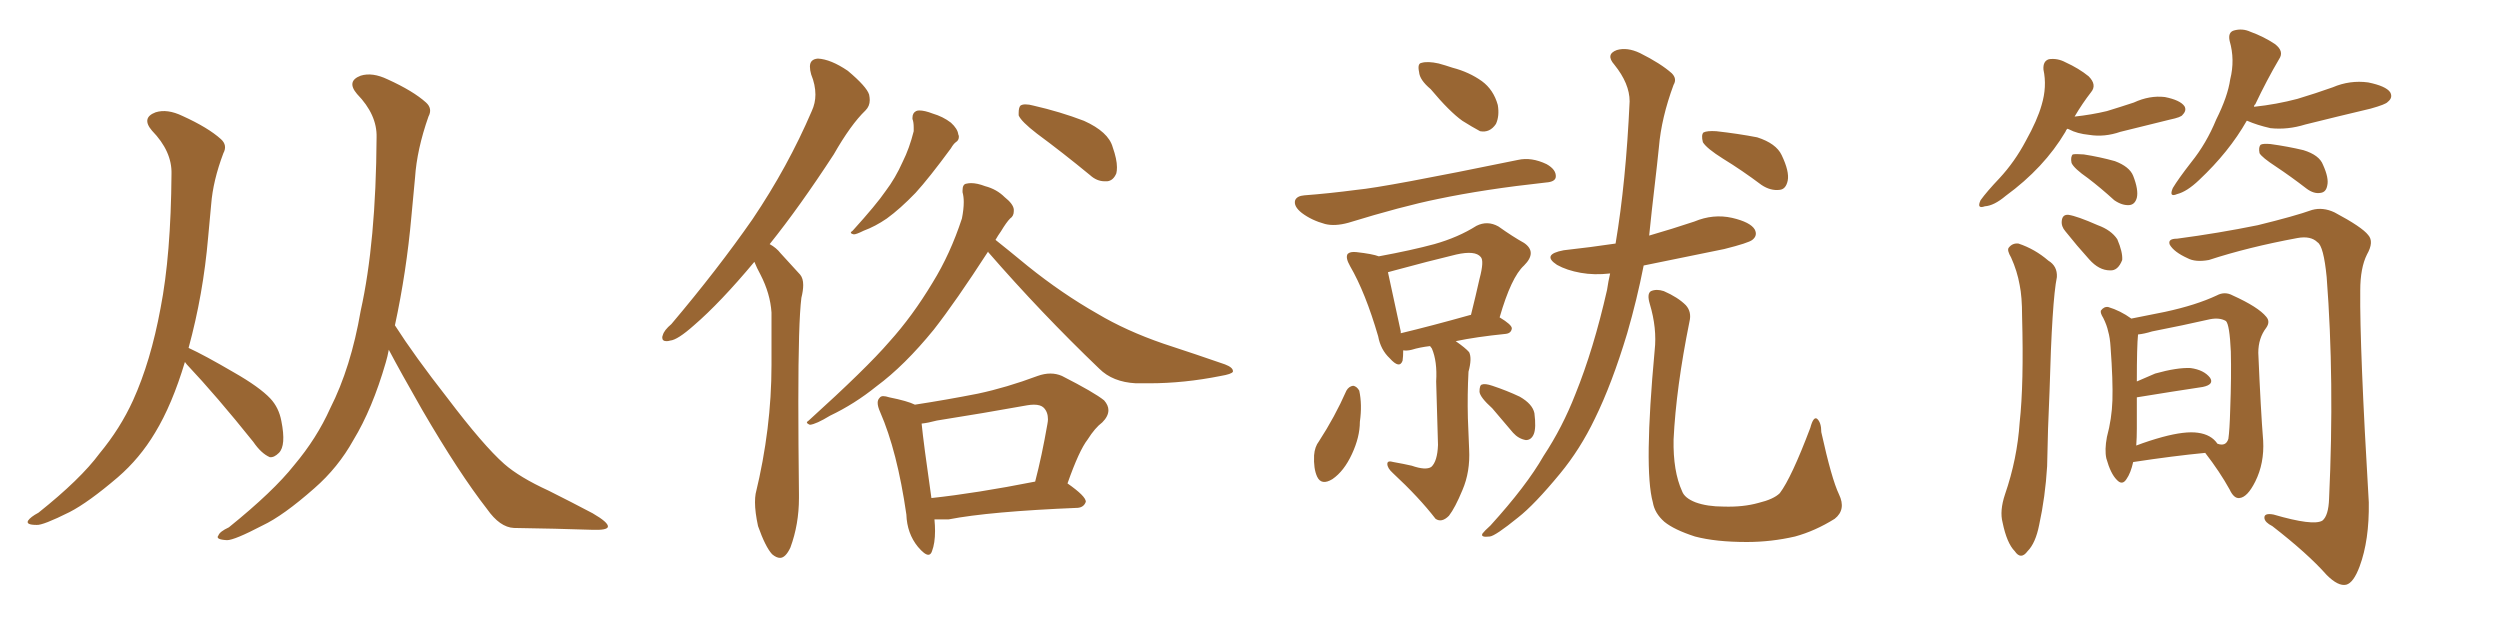 <svg xmlns="http://www.w3.org/2000/svg" xmlns:xlink="http://www.w3.org/1999/xlink" width="600" height="150"><path fill="#996633" padding="10" d="M44.38 86.87L44.38 86.87Q41.31 97.12 37.21 103.86L37.21 103.86Q33.54 110.01 28.27 114.55L28.27 114.55Q21.24 120.56 16.70 122.90L16.70 122.90Q10.25 126.12 8.79 125.98L8.79 125.98Q6.15 125.98 6.74 124.95L6.74 124.95Q7.32 124.07 9.23 123.05L9.23 123.05Q19.34 114.99 23.88 108.84L23.88 108.84Q28.86 102.83 31.93 96.09L31.93 96.09Q36.18 86.72 38.53 73.97L38.53 73.97Q41.02 61.23 41.16 41.75L41.16 41.75Q41.31 36.33 36.47 31.35L36.47 31.35Q33.84 28.27 37.35 26.95L37.35 26.95Q40.14 26.07 43.80 27.83L43.80 27.83Q49.95 30.62 53.03 33.40L53.03 33.40Q54.64 34.86 53.61 36.77L53.61 36.77Q51.12 43.36 50.68 49.07L50.68 49.07Q50.39 52.59 49.95 56.98L49.95 56.98Q48.78 70.61 45.26 83.50L45.26 83.50Q49.07 85.25 56.10 89.36L56.10 89.36Q62.26 92.87 64.89 95.65L64.89 95.65Q66.94 97.85 67.53 101.07L67.53 101.07Q68.70 106.93 66.94 108.69L66.94 108.69Q65.77 109.86 64.75 109.72L64.75 109.72Q62.70 108.84 60.79 106.05L60.79 106.05Q52.00 95.07 44.82 87.45L44.82 87.45Q44.53 87.01 44.38 86.87ZM93.31 83.94L93.31 83.94L93.31 83.94Q93.02 85.55 92.58 87.01L92.58 87.01Q89.36 98.14 84.81 105.62L84.81 105.62Q81.15 112.21 75.44 117.19L75.44 117.19Q67.97 123.78 62.99 126.12L62.99 126.12Q56.25 129.64 54.49 129.64L54.49 129.64Q51.56 129.49 52.44 128.47L52.44 128.47Q52.73 127.59 54.93 126.56L54.93 126.56Q65.63 117.92 70.61 111.62L70.61 111.62Q76.03 105.18 79.25 98.00L79.25 98.00Q84.23 88.18 86.57 74.56L86.57 74.56Q90.23 58.15 90.38 32.96L90.38 32.96Q90.53 27.54 85.69 22.56L85.69 22.56Q83.06 19.48 86.57 18.16L86.57 18.16Q89.36 17.29 93.02 19.04L93.02 19.04Q99.17 21.83 102.25 24.61L102.25 24.61Q103.86 26.07 102.83 27.98L102.83 27.98Q100.05 35.89 99.61 42.63L99.61 42.63Q99.17 47.02 98.73 52.00L98.73 52.00Q97.56 65.19 94.78 78.08L94.78 78.08Q99.46 85.40 107.37 95.51L107.37 95.51Q116.02 106.93 121.00 111.33L121.00 111.33Q124.66 114.55 131.69 117.77L131.69 117.77Q137.26 120.56 142.24 123.19L142.24 123.19Q146.04 125.39 145.90 126.42L145.90 126.42Q145.75 127.29 142.09 127.15L142.09 127.15Q133.45 126.86 123.34 126.71L123.34 126.71Q119.97 126.56 116.89 122.17L116.89 122.17Q110.16 113.53 101.37 98.44L101.37 98.44Q96.09 89.21 93.31 83.94ZM181.05 62.84L181.05 62.84Q172.85 72.66 166.55 78.08L166.55 78.08Q162.60 81.59 160.84 81.74L160.84 81.74Q160.40 81.88 159.96 81.88L159.96 81.88Q158.94 81.88 158.94 81.01L158.94 81.01Q158.94 80.71 159.08 80.42L159.08 80.42Q159.38 79.25 161.13 77.78L161.13 77.78Q172.27 64.60 180.62 52.59L180.62 52.59Q189.11 39.99 194.82 26.66L194.82 26.66Q195.70 24.76 195.70 22.71L195.70 22.71Q195.70 20.36 194.68 17.87L194.68 17.87Q194.38 16.85 194.38 15.97L194.38 15.97Q194.38 14.21 196.29 14.06L196.29 14.06Q199.37 14.21 203.47 16.99L203.47 16.99Q208.01 20.80 208.59 22.71L208.59 22.71Q208.74 23.44 208.74 24.02L208.74 24.02Q208.74 25.49 207.71 26.51L207.71 26.51Q204.20 29.88 200.10 37.06L200.10 37.06Q191.89 49.66 184.72 58.59L184.72 58.59Q186.33 59.47 187.35 60.79L187.35 60.79Q189.26 62.84 192.04 65.92L192.04 65.92Q192.77 66.80 192.77 68.41L192.77 68.41Q192.77 69.73 192.33 71.48L192.33 71.48Q191.60 77.34 191.60 96.39L191.60 96.39Q191.60 105.91 191.75 118.65L191.75 118.65L191.75 119.53Q191.75 125.83 189.70 131.40L189.70 131.40Q188.53 133.89 187.21 133.89L187.21 133.89Q186.33 133.89 185.30 133.01L185.30 133.01Q183.69 131.25 181.93 126.27L181.93 126.27Q181.20 122.90 181.20 120.56L181.20 120.56Q181.20 119.38 181.35 118.51L181.35 118.51Q185.16 102.83 185.16 87.60L185.16 87.60L185.16 75Q184.86 70.46 182.52 65.92L182.52 65.92Q181.64 64.31 181.05 62.84ZM218.99 28.56L218.99 28.56L218.99 28.27Q218.99 27.10 219.87 26.66L219.87 26.66Q220.17 26.51 220.61 26.51L220.61 26.51Q221.92 26.51 223.83 27.25L223.83 27.25Q226.32 27.98 228.22 29.44L228.22 29.44Q229.83 30.91 229.98 32.23L229.98 32.23Q230.13 32.52 230.13 32.81L230.13 32.81Q230.13 33.69 229.39 34.13L229.39 34.13Q228.81 34.57 228.22 35.60L228.22 35.60Q222.95 42.77 219.73 46.29L219.73 46.29Q216.06 50.10 212.84 52.44L212.84 52.44Q210.06 54.35 207.28 55.37L207.28 55.37Q205.52 56.25 204.93 56.25L204.93 56.25Q204.20 56.10 204.20 55.81L204.20 55.81Q204.20 55.66 204.64 55.37L204.64 55.37Q210.35 49.07 212.55 45.85L212.55 45.85Q214.89 42.77 216.65 38.82L216.65 38.82Q218.26 35.60 219.29 31.49L219.29 31.49L219.29 30.62Q219.29 29.30 218.99 28.56ZM248.88 32.08L248.88 32.08Q245.07 29.15 244.48 27.69L244.48 27.69L244.48 27.10Q244.48 25.78 244.92 25.34L244.92 25.34Q245.36 25.05 246.09 25.05L246.09 25.05Q246.97 25.05 248.00 25.34L248.00 25.34Q254.44 26.81 260.16 29.00L260.16 29.00Q266.02 31.64 267.04 35.30L267.04 35.30Q268.07 38.23 268.07 40.14L268.07 40.14Q268.07 41.02 267.92 41.60L267.92 41.60Q267.19 43.36 265.72 43.51L265.72 43.51L265.14 43.51Q263.23 43.51 261.62 42.04L261.62 42.04Q255.03 36.62 248.88 32.08ZM237.16 60.50L237.16 60.35Q229.39 72.36 224.12 79.10L224.12 79.10Q217.09 87.74 210.35 92.72L210.35 92.72Q205.08 96.97 199.22 99.76L199.22 99.76Q195.85 101.81 194.38 101.95L194.38 101.95Q193.65 101.66 193.65 101.37L193.65 101.37Q193.65 101.22 194.09 100.93L194.09 100.93Q208.01 88.33 213.43 82.03L213.43 82.03Q218.99 75.88 223.83 67.82L223.83 67.82Q228.08 60.94 230.86 52.44L230.86 52.44Q231.30 50.24 231.30 48.49L231.30 48.49Q231.30 47.17 231.01 46.14L231.01 46.14L231.01 45.70Q231.01 44.24 231.88 44.09L231.88 44.09Q232.47 43.95 233.06 43.95L233.06 43.95Q234.52 43.95 236.43 44.68L236.43 44.68Q239.21 45.41 241.11 47.31L241.11 47.31Q243.16 48.93 243.31 50.24L243.31 50.24L243.31 50.68Q243.31 51.86 242.43 52.44L242.43 52.44Q241.55 53.32 240.23 55.52L240.23 55.52Q239.50 56.54 238.92 57.57L238.92 57.57Q241.70 59.77 246.68 63.87L246.68 63.87Q254.88 70.46 263.38 75.29L263.38 75.29Q270.26 79.39 279.20 82.47L279.20 82.47Q287.26 85.11 293.99 87.45L293.99 87.45Q295.90 88.18 295.90 89.06L295.90 89.06L295.90 89.21Q295.61 89.79 292.97 90.23L292.97 90.23Q284.18 91.99 275.83 91.99L275.83 91.99L272.61 91.99Q267.04 91.70 263.82 88.48L263.82 88.48Q249.90 75.15 237.16 60.50L237.16 60.50ZM227.64 124.66L224.27 124.66Q224.41 126.12 224.41 127.44L224.41 127.44Q224.41 130.37 223.68 132.28L223.68 132.28Q223.39 133.15 222.80 133.15L222.80 133.15Q221.92 133.15 220.31 131.25L220.31 131.25Q217.68 128.03 217.53 123.49L217.53 123.49Q215.33 108.25 211.23 98.88L211.23 98.88Q210.64 97.56 210.64 96.68L210.64 96.68Q210.64 95.95 211.08 95.51L211.08 95.51Q211.38 95.07 211.96 95.07L211.96 95.07Q212.55 95.07 213.43 95.36L213.43 95.36Q217.82 96.24 219.58 97.12L219.58 97.12Q227.20 95.95 234.67 94.48L234.67 94.48Q241.55 93.02 249.02 90.23L249.02 90.23Q250.63 89.65 252.10 89.65L252.10 89.65Q253.56 89.65 254.88 90.23L254.88 90.23Q262.65 94.19 264.99 96.09L264.99 96.09Q266.02 97.27 266.02 98.44L266.02 98.44Q266.02 99.90 264.55 101.37L264.55 101.37Q262.79 102.69 261.04 105.47L261.04 105.47Q258.98 108.11 256.20 116.02L256.20 116.02Q260.60 119.09 260.60 120.41L260.60 120.41Q260.16 121.73 258.69 121.88L258.69 121.88Q237.45 122.75 227.64 124.66L227.64 124.66ZM223.54 119.53L223.54 119.53Q234.38 118.36 248.44 115.58L248.44 115.58Q250.05 109.42 251.37 101.81L251.37 101.81Q251.51 101.07 251.51 100.63L251.51 100.63Q251.51 98.88 250.49 97.85L250.49 97.85Q249.76 97.12 248.14 97.12L248.14 97.12Q247.41 97.12 246.53 97.27L246.53 97.27Q235.99 99.17 224.85 100.93L224.85 100.93Q222.66 101.51 221.19 101.66L221.19 101.66Q221.63 106.20 223.54 119.53ZM343.36 21.39L343.36 21.39Q340.72 19.19 340.58 17.29L340.58 17.29Q340.14 15.23 341.16 15.09L341.16 15.09Q342.63 14.65 345.26 15.23L345.26 15.23Q346.88 15.67 348.63 16.26L348.63 16.26Q352.59 17.29 355.66 19.48L355.66 19.48Q358.45 21.53 359.47 25.20L359.47 25.20Q359.91 27.83 359.03 29.74L359.03 29.74Q357.57 31.93 355.22 31.49L355.22 31.49Q353.32 30.47 350.98 29.00L350.98 29.00Q347.90 26.81 343.36 21.39ZM313.04 46.88L313.04 46.88Q318.90 46.44 325.63 45.56L325.63 45.56Q332.23 44.97 364.31 38.38L364.31 38.38Q367.53 37.65 371.19 39.40L371.19 39.40Q373.54 40.72 373.39 42.48L373.39 42.48Q373.24 43.65 371.04 43.80L371.04 43.80Q356.25 45.41 345.12 47.75L345.12 47.75Q336.47 49.51 323.58 53.47L323.58 53.47Q320.36 54.35 318.02 53.76L318.02 53.76Q314.79 52.88 312.45 51.12L312.45 51.12Q310.40 49.51 310.84 48.05L310.84 48.05Q311.28 47.02 313.04 46.88ZM338.82 111.77L338.82 111.77Q342.19 112.94 343.51 112.06L343.51 112.06Q344.97 110.74 345.12 106.79L345.12 106.79Q344.82 96.09 344.68 91.55L344.68 91.55Q344.97 86.72 343.65 83.64L343.65 83.64Q343.36 83.20 343.21 83.06L343.21 83.06Q340.72 83.35 338.82 83.94L338.82 83.94Q337.65 84.23 336.77 84.08L336.77 84.08Q336.77 85.55 336.62 86.57L336.62 86.57Q335.89 88.62 333.54 85.99L333.54 85.99Q331.35 83.94 330.76 80.71L330.76 80.71Q327.69 70.17 324.02 63.87L324.02 63.87Q322.85 61.82 323.44 60.94L323.44 60.94Q324.02 60.35 325.49 60.50L325.49 60.50Q329.44 60.94 330.91 61.52L330.91 61.52Q338.82 60.06 344.24 58.59L344.24 58.59Q349.95 56.98 354.35 54.20L354.35 54.20Q356.98 52.88 359.62 54.35L359.62 54.35Q363.13 56.84 365.77 58.30L365.77 58.30Q368.99 60.50 365.77 63.72L365.77 63.72Q362.70 66.50 359.91 76.17L359.91 76.17Q362.84 77.93 362.84 78.81L362.84 78.81Q362.70 79.98 361.38 80.13L361.38 80.13Q354.20 80.86 349.37 81.88L349.37 81.88Q351.71 83.50 352.59 84.52L352.59 84.52Q353.32 85.99 352.44 89.21L352.44 89.21Q352.15 94.63 352.29 100.34L352.29 100.34Q352.44 104.74 352.59 107.81L352.59 107.81Q352.88 113.23 350.98 117.63L350.98 117.63Q349.22 121.88 347.75 123.78L347.75 123.78Q346.00 125.54 344.53 124.51L344.53 124.51Q340.58 119.38 334.28 113.53L334.28 113.53Q332.96 112.35 332.96 111.33L332.96 111.33Q332.96 110.45 334.42 110.89L334.42 110.89Q336.91 111.33 338.82 111.77ZM352.88 75.59L352.88 75.59Q352.88 75.59 353.03 75.59L353.03 75.59Q354.20 70.90 355.08 66.94L355.08 66.94Q356.25 62.55 355.37 61.67L355.37 61.67Q354.05 60.06 349.51 61.08L349.51 61.08Q342.77 62.70 334.72 64.89L334.72 64.89Q333.69 65.19 333.11 65.33L333.11 65.33Q333.84 68.85 336.18 79.54L336.18 79.54Q336.18 79.83 336.18 79.98L336.18 79.98Q343.51 78.22 352.88 75.59ZM323.14 93.75L323.14 93.75Q323.73 92.72 324.76 92.58L324.76 92.58Q325.63 92.72 326.22 93.75L326.22 93.75Q326.95 97.12 326.37 101.22L326.37 101.22Q326.37 104.88 324.46 108.98L324.46 108.98Q322.56 113.09 319.78 114.99L319.78 114.99Q317.14 116.60 316.11 114.40L316.11 114.40Q315.23 112.50 315.38 109.28L315.38 109.28Q315.53 107.23 316.55 105.91L316.55 105.91Q320.36 100.05 323.14 93.75ZM358.15 98.00L358.15 98.00Q355.22 95.36 355.08 94.04L355.08 94.04Q355.08 92.43 355.66 92.29L355.66 92.29Q356.40 91.99 358.15 92.58L358.15 92.58Q361.67 93.75 364.75 95.21L364.75 95.21Q367.82 96.97 368.26 99.17L368.26 99.17Q368.70 102.69 368.12 104.15L368.12 104.15Q367.53 105.62 366.21 105.62L366.21 105.62Q364.45 105.32 363.13 103.86L363.13 103.86Q360.50 100.78 358.15 98.00ZM386.43 65.63L386.43 65.63Q382.62 66.06 379.39 65.48L379.39 65.48Q376.03 64.89 373.68 63.57L373.68 63.57Q369.87 61.08 375.29 60.06L375.29 60.06Q381.88 59.33 387.74 58.45L387.74 58.45Q390.23 43.65 391.11 24.32L391.11 24.32Q391.11 20.07 387.45 15.53L387.45 15.53Q385.25 13.04 388.04 12.01L388.04 12.01Q390.53 11.28 393.60 12.74L393.60 12.74Q398.58 15.23 401.22 17.58L401.22 17.58Q402.54 18.90 401.66 20.36L401.66 20.36Q398.73 28.27 398.14 35.30L398.14 35.30Q397.71 39.55 397.12 44.53L397.12 44.53Q396.39 50.68 395.80 56.54L395.80 56.54Q401.37 54.93 406.64 53.17L406.64 53.17Q411.18 51.27 415.72 52.29L415.72 52.29Q420.12 53.32 421.14 55.08L421.14 55.08Q421.88 56.54 420.56 57.57L420.56 57.57Q419.68 58.30 413.82 59.77L413.82 59.77Q403.86 61.82 394.48 63.72L394.48 63.72Q392.87 71.92 390.53 79.98L390.53 79.98Q386.87 92.14 382.76 100.49L382.76 100.49Q379.25 107.81 374.41 113.67L374.41 113.67Q368.26 121.14 364.31 124.22L364.31 124.22Q358.89 128.61 357.57 128.76L357.57 128.76Q355.22 129.05 355.81 128.03L355.81 128.03Q356.25 127.44 357.71 126.12L357.71 126.12Q366.36 116.60 370.46 109.42L370.46 109.42Q375 102.54 378.08 94.63L378.08 94.63Q382.47 83.79 385.69 69.58L385.69 69.58Q385.99 67.53 386.43 65.63ZM441.36 118.65L441.36 118.65Q443.12 122.31 440.33 124.51L440.33 124.51Q435.64 127.44 430.81 128.76L430.81 128.76Q425.10 130.08 419.24 130.08L419.24 130.08Q411.77 130.08 406.79 128.76L406.79 128.76Q401.81 127.15 399.46 125.24L399.46 125.24Q397.12 123.19 396.68 120.56L396.68 120.56Q394.48 112.65 397.12 84.08L397.12 84.08Q397.71 78.81 395.95 72.95L395.95 72.95Q395.21 70.46 396.24 69.87L396.24 69.87Q397.56 69.29 399.32 69.87L399.32 69.87Q402.69 71.34 404.59 73.24L404.59 73.24Q406.05 74.85 405.47 77.20L405.47 77.20Q402.25 93.16 401.66 105.47L401.66 105.47Q401.51 113.09 403.71 117.92L403.71 117.92Q404.30 119.53 406.93 120.56L406.93 120.56Q409.72 121.58 413.67 121.58L413.67 121.58Q418.36 121.73 422.02 120.70L422.02 120.70Q425.68 119.82 427.15 118.36L427.15 118.36Q429.93 114.70 434.47 102.69L434.47 102.69Q435.21 99.90 436.08 100.49L436.08 100.49Q437.11 101.37 437.11 103.71L437.11 103.71Q439.60 114.99 441.36 118.65ZM413.53 38.09L413.53 38.09L413.53 38.09Q409.57 35.60 408.69 34.13L408.69 34.13Q408.25 32.37 408.84 31.79L408.84 31.79Q409.72 31.35 411.91 31.49L411.91 31.49Q417.19 32.08 421.73 32.96L421.73 32.96Q426.27 34.42 427.59 37.21L427.59 37.21Q429.49 41.16 429.05 43.36L429.05 43.36Q428.61 45.41 427.15 45.56L427.15 45.56Q424.95 45.85 422.75 44.38L422.75 44.38Q418.07 40.87 413.53 38.09ZM496.14 30.91L496.14 30.91Q495.85 31.20 495.70 31.64L495.70 31.64Q490.58 40.28 481.35 47.02L481.35 47.02Q478.56 49.37 476.37 49.51L476.37 49.51Q474.32 50.24 475.34 48.05L475.34 48.05Q476.81 46.00 479.88 42.77L479.88 42.77Q483.54 38.82 486.18 33.84L486.18 33.84Q488.96 28.86 489.99 25.20L489.99 25.20Q491.31 20.80 490.43 16.70L490.43 16.70Q490.28 14.65 491.75 14.21L491.75 14.21Q493.80 13.92 495.70 14.94L495.70 14.94Q498.93 16.41 501.27 18.31L501.27 18.31Q503.32 20.36 501.86 22.12L501.86 22.12Q499.80 24.76 497.90 27.98L497.90 27.98Q502.00 27.54 505.66 26.66L505.66 26.66Q509.03 25.63 512.11 24.61L512.11 24.61Q515.92 22.85 519.58 23.29L519.58 23.29Q523.24 24.02 524.27 25.49L524.27 25.49Q524.85 26.51 523.83 27.54L523.83 27.54Q523.54 28.13 520.75 28.71L520.75 28.71Q514.75 30.18 508.89 31.64L508.89 31.64Q505.08 32.96 501.42 32.37L501.42 32.37Q498.49 32.08 496.58 31.05L496.58 31.05Q496.29 30.91 496.14 30.91ZM501.12 42.77L501.12 42.77Q497.75 40.43 497.17 39.11L497.17 39.11Q496.88 37.65 497.46 37.06L497.46 37.06Q498.19 36.91 500.10 37.06L500.10 37.06Q503.91 37.65 507.57 38.67L507.57 38.67Q511.08 39.99 511.96 42.19L511.96 42.19Q513.28 45.56 512.84 47.46L512.84 47.46Q512.40 49.07 511.08 49.22L511.08 49.22Q509.33 49.37 507.42 48.05L507.42 48.05Q504.20 45.12 501.12 42.77ZM539.21 29.00L539.21 29.00Q534.96 36.47 527.78 43.21L527.78 43.21Q524.85 46.00 522.51 46.58L522.51 46.58Q520.46 47.46 521.48 45.12L521.48 45.12Q522.80 42.92 525.88 38.96L525.88 38.96Q529.54 34.42 531.88 28.71L531.88 28.71Q534.67 23.14 535.25 19.04L535.25 19.04Q536.43 14.36 535.11 9.81L535.11 9.81Q534.67 7.76 536.13 7.32L536.13 7.32Q538.18 6.74 540.09 7.62L540.09 7.62Q543.31 8.79 545.95 10.55L545.95 10.55Q548.29 12.30 546.97 14.21L546.97 14.21Q544.04 19.19 541.26 25.05L541.26 25.05Q540.97 25.20 540.97 25.63L540.97 25.63Q546.39 25.05 551.37 23.73L551.37 23.73Q555.76 22.41 559.86 20.95L559.86 20.95Q563.96 19.19 568.36 19.78L568.36 19.78Q572.61 20.65 573.63 22.12L573.63 22.12Q574.37 23.44 573.05 24.46L573.05 24.46Q572.61 25.05 568.95 26.07L568.95 26.07Q560.89 27.98 553.27 29.88L553.27 29.88Q549.02 31.20 544.92 30.76L544.92 30.76Q541.70 30.03 539.36 29.00L539.36 29.00Q539.36 29.00 539.21 29.00ZM546.24 39.99L546.24 39.99Q542.87 37.79 542.29 36.77L542.29 36.77Q541.99 35.30 542.58 34.72L542.58 34.72Q543.16 34.42 544.92 34.57L544.92 34.57Q549.17 35.16 552.83 36.04L552.83 36.04Q556.64 37.21 557.52 39.55L557.52 39.55Q558.98 42.77 558.54 44.53L558.54 44.53Q558.25 46.14 556.93 46.29L556.93 46.29Q555.32 46.58 553.56 45.26L553.56 45.26Q549.76 42.33 546.24 39.99ZM482.67 61.82L482.67 61.82Q481.64 60.06 482.08 59.47L482.08 59.47Q482.96 58.30 484.42 58.45L484.42 58.45Q488.38 59.77 491.60 62.55L491.60 62.55Q493.80 63.87 493.65 66.50L493.65 66.50Q492.48 72.22 491.89 93.90L491.89 93.90Q491.46 102.98 491.31 111.91L491.31 111.91Q490.87 119.24 489.40 125.98L489.40 125.98Q488.53 130.37 486.62 132.28L486.62 132.28Q485.01 134.47 483.54 132.28L483.54 132.28Q481.64 130.37 480.62 125.39L480.62 125.39Q479.88 122.61 481.20 118.65L481.20 118.65Q484.13 110.16 484.72 101.37L484.72 101.37Q485.74 92.14 485.30 75.88L485.30 75.88Q485.30 71.19 484.72 68.41L484.72 68.41Q484.13 65.04 482.67 61.82ZM495.70 55.52L495.70 55.52Q494.68 54.35 494.82 53.03L494.82 53.03Q494.97 51.42 496.44 51.56L496.44 51.56Q498.49 51.86 503.47 54.05L503.47 54.05Q506.69 55.22 508.15 57.42L508.15 57.42Q509.47 60.50 509.33 62.40L509.33 62.40Q508.30 65.04 506.40 64.89L506.40 64.89Q503.76 64.89 501.42 62.26L501.42 62.26Q498.49 59.03 495.70 55.52ZM522.51 57.28L522.51 57.28Q532.47 55.96 541.85 54.05L541.85 54.05Q550.78 51.86 554.88 50.39L554.88 50.39Q557.52 49.66 560.30 50.98L560.30 50.98Q566.89 54.49 568.36 56.40L568.36 56.40Q569.82 58.01 568.07 61.08L568.07 61.08Q566.46 64.31 566.46 69.73L566.46 69.73Q566.31 83.50 568.51 120.56L568.51 120.56Q568.65 129.64 566.31 135.94L566.31 135.94Q564.84 139.89 563.09 140.33L563.09 140.33Q561.18 140.77 558.40 137.99L558.40 137.99Q553.86 132.86 545.36 126.27L545.36 126.27Q543.60 125.39 543.46 124.37L543.46 124.37Q543.31 123.05 545.65 123.49L545.65 123.49Q555.18 126.27 557.37 124.95L557.37 124.95Q558.84 123.78 558.98 119.68L558.98 119.68Q560.30 91.26 558.40 66.50L558.40 66.50Q557.67 59.03 556.20 58.15L556.20 58.15Q554.59 56.54 551.37 57.13L551.37 57.13Q539.50 59.33 530.13 62.40L530.13 62.40Q526.90 62.99 525 61.96L525 61.96Q521.78 60.50 520.75 58.74L520.75 58.74Q520.17 57.28 522.51 57.28ZM511.96 110.89L511.96 110.89Q511.38 113.53 510.35 114.99L510.35 114.99Q509.33 116.60 508.01 115.14L508.01 115.14Q506.54 113.67 505.52 110.01L505.52 110.01Q505.08 107.96 505.66 104.88L505.66 104.88Q506.84 100.49 506.98 96.09L506.98 96.09Q507.13 91.41 506.54 83.35L506.54 83.35Q506.40 81.01 505.96 79.54L505.96 79.54Q505.66 78.08 504.79 76.32L504.79 76.32Q504.05 75.15 504.20 74.56L504.20 74.56Q504.93 73.54 505.96 73.68L505.96 73.68Q508.89 74.56 511.52 76.46L511.52 76.46Q514.60 75.88 519.58 74.85L519.58 74.85Q527.05 73.24 532.03 70.90L532.03 70.90Q533.94 69.87 535.84 70.90L535.84 70.90Q541.99 73.68 543.90 76.03L543.90 76.03Q544.92 77.20 543.90 78.66L543.90 78.66Q541.99 81.15 541.99 84.67L541.99 84.67Q542.58 98.58 543.16 105.76L543.16 105.76Q543.46 111.18 541.26 115.58L541.26 115.58Q539.36 119.38 537.45 119.53L537.45 119.53Q536.13 119.68 535.11 117.48L535.11 117.48Q532.76 113.23 529.25 108.69L529.25 108.69Q521.63 109.42 511.96 110.89ZM527.49 103.86L527.49 103.86L527.49 103.86Q530.71 104.30 532.18 106.49L532.18 106.49Q534.23 107.23 534.81 105.32L534.81 105.32Q535.11 103.27 535.25 98.29L535.25 98.29Q535.55 90.23 535.40 84.38L535.40 84.38Q535.11 77.93 534.23 77.05L534.23 77.05Q532.76 76.17 530.42 76.61L530.42 76.61Q523.97 78.08 516.50 79.54L516.50 79.54Q514.60 80.13 513.13 80.27L513.13 80.27Q512.84 83.06 512.84 91.55L512.84 91.55Q514.89 90.67 517.24 89.65L517.24 89.65Q522.51 88.18 525.73 88.33L525.73 88.33Q528.96 88.77 530.42 90.67L530.42 90.67Q531.45 92.29 528.66 92.87L528.66 92.87Q521.78 93.90 512.84 95.36L512.84 95.36Q512.84 99.17 512.84 102.83L512.84 102.83Q512.84 105.03 512.70 106.93L512.70 106.93Q515.77 105.76 518.99 104.88L518.99 104.88Q524.41 103.42 527.49 103.86Z"/></svg>